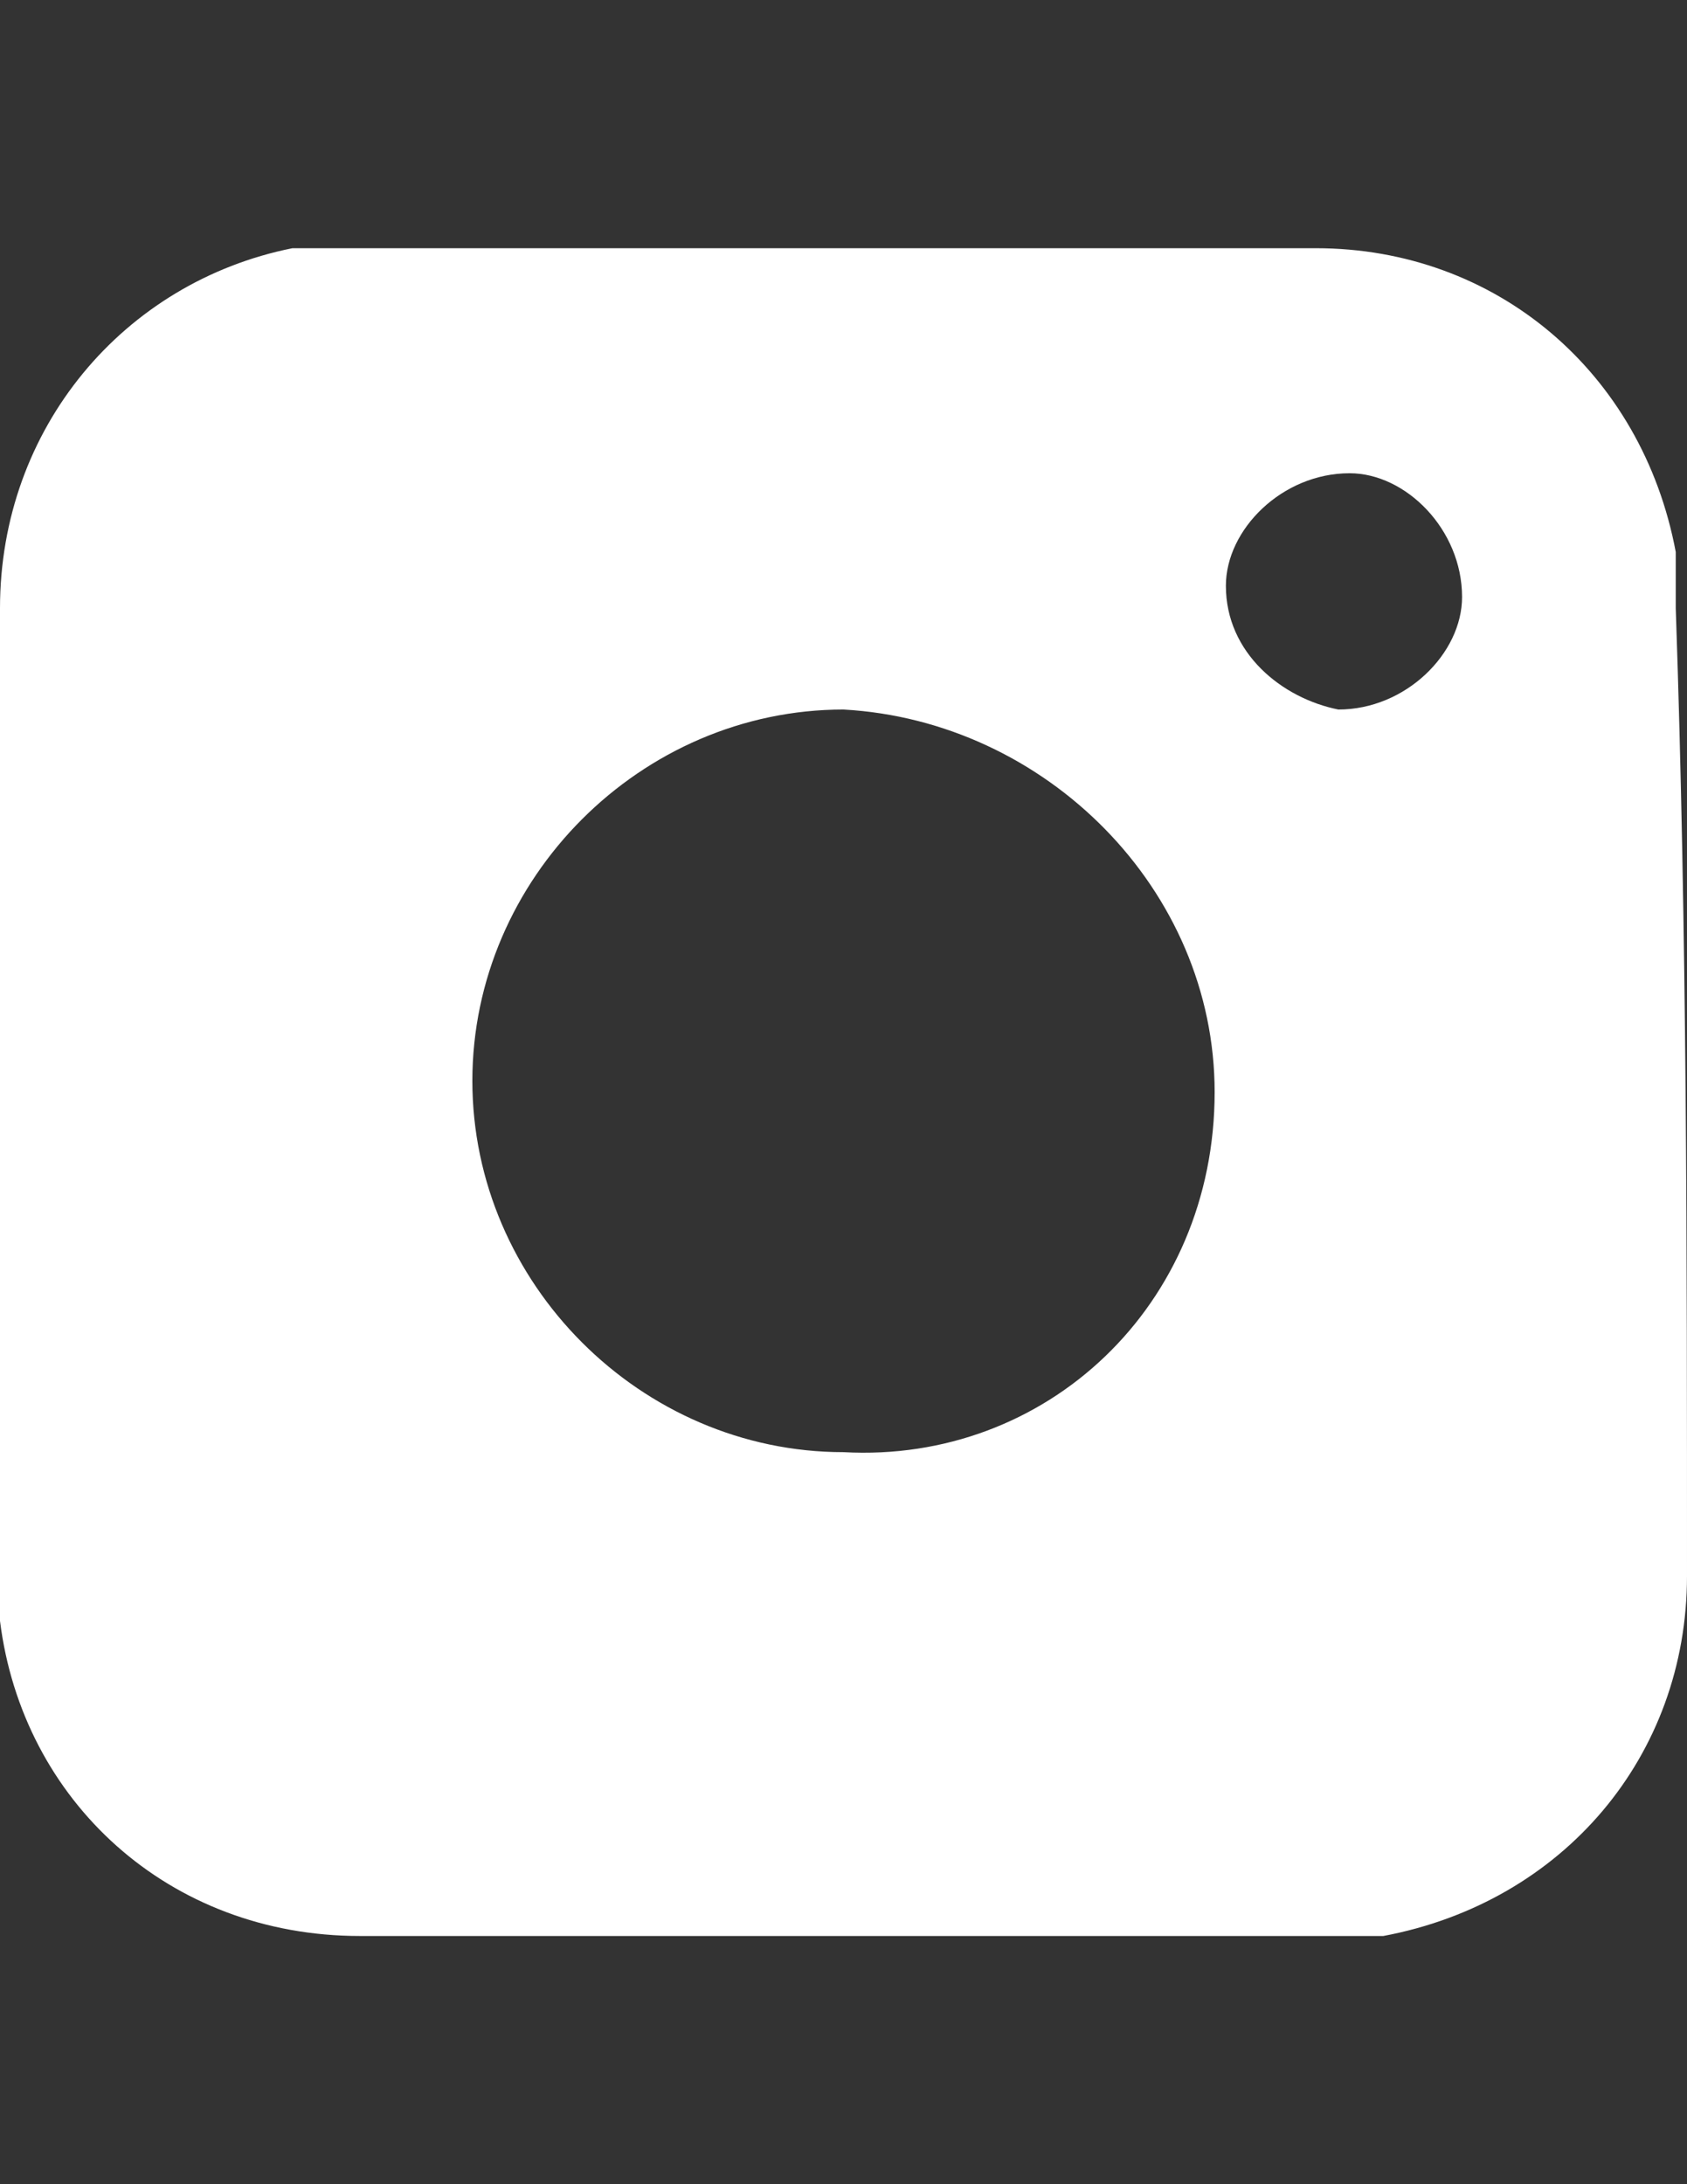 <?xml version="1.0" encoding="utf-8"?>
<!-- Generator: Adobe Illustrator 17.0.1, SVG Export Plug-In . SVG Version: 6.00 Build 0)  -->
<!DOCTYPE svg PUBLIC "-//W3C//DTD SVG 1.1//EN" "http://www.w3.org/Graphics/SVG/1.1/DTD/svg11.dtd">
<svg version="1.1" id="Layer_1" xmlns="http://www.w3.org/2000/svg" xmlns:xlink="http://www.w3.org/1999/xlink" x="0px" y="0px"
	 width="612px" height="792px" viewBox="0 0 612 792" enable-background="new 0 0 612 792" xml:space="preserve">
<rect x="0" y="0" width="612" height="792" fill="#333333" stroke="none"/>
<g>
	<path fill="#FFFFFF" d="M440.64,396c0-73.44-61.2-134.64-134.64-138.72c-73.44,0-134.64,61.2-134.64,134.64
		S232.56,526.56,306,526.56C379.44,530.64,440.64,473.52,440.64,396 M530.4,216.48c0-24.48-20.4-44.88-40.8-44.88
		c-24.48,0-44.88,20.4-44.88,40.8c0,24.48,20.4,40.8,40.8,44.88C510,257.28,530.4,236.88,530.4,216.48 M612,571.44
		c0,65.28-44.88,118.32-110.16,130.56c-8.16,0-16.32,0-20.4,0c-118.32,0-232.56,0-350.88,0C61.2,702,8.16,653.04,0,587.76
		c0-4.08,0-12.24,0-16.32c0-118.32,0-232.56,0-350.88C0,155.28,44.88,102.24,106.08,90c8.16,0,16.32,0,24.48,0
		c28.56,0,57.12,0,85.68,0h85.68c57.12,0,118.32,0,175.44,0c65.28,0,118.32,44.88,130.56,110.16c0,8.16,0,12.24,0,20.4
		C612,338.88,612,453.12,612,571.44"/>
</g>
</svg>
